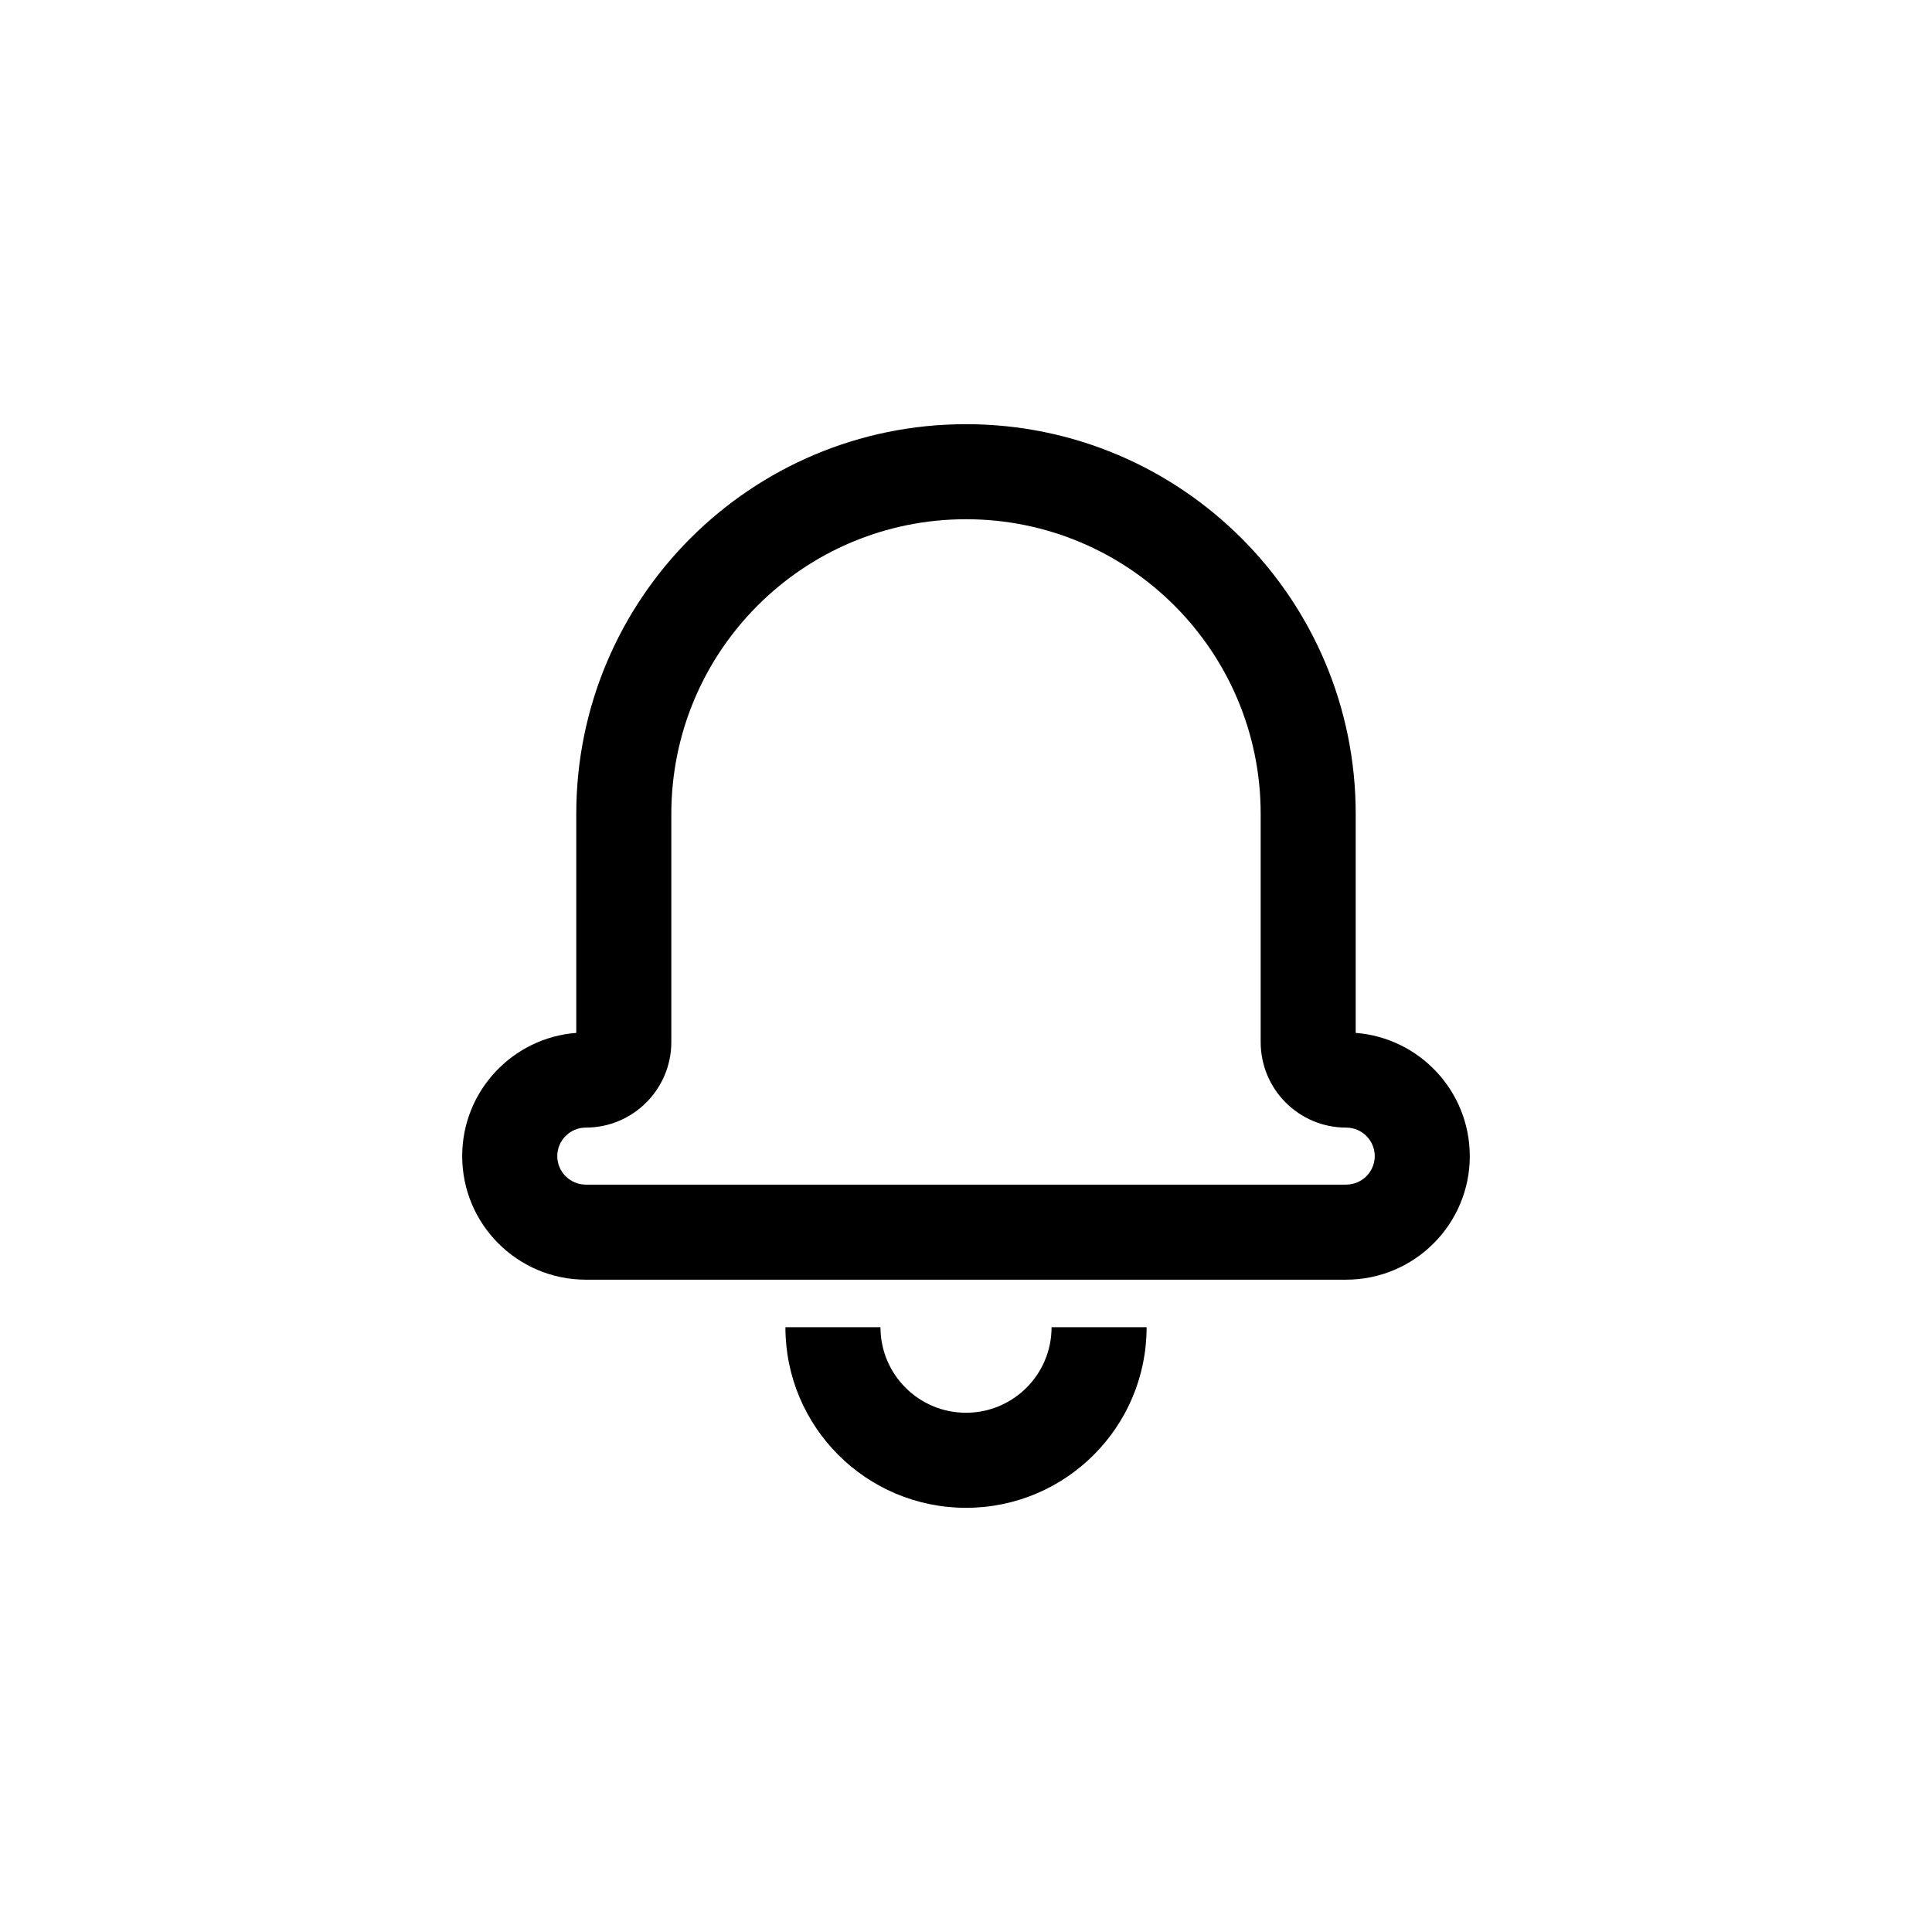 <?xml version="1.0" encoding="UTF-8"?>
<!-- The Best Svg Icon site in the world: iconSvg.co, Visit us! https://iconsvg.co -->
<svg fill="#000000" width="800px" height="800px" version="1.1" viewBox="144 144 512 512" xmlns="http://www.w3.org/2000/svg">
 <path d="m533.51 450.38c0 18.078-14.695 32.75-32.797 32.75h-201.43c-18.109 0-32.797-14.656-32.797-32.75 0-17.219 13.324-31.359 30.23-32.652v-58.035c0-57.055 46.234-103.28 103.28-103.28s103.28 46.234 103.28 103.28v58.035c16.879 1.297 30.227 15.43 30.227 32.652zm-32.758-7.555c-12.527 0-22.66-10.133-22.66-22.684v-60.449c0-43.133-34.957-78.09-78.09-78.09-43.137 0-78.094 34.949-78.094 78.09v60.449c0 12.52-10.156 22.684-22.66 22.684-4.172 0-7.566 3.394-7.566 7.555 0 4.172 3.394 7.559 7.606 7.559h201.43c4.199 0 7.606-3.402 7.606-7.559 0-4.152-3.41-7.555-7.566-7.555zm-148.61 52.898h25.191c0 12.52 10.148 22.672 22.672 22.672 12.52 0 22.672-10.152 22.672-22.672h25.188c0 26.434-21.426 47.863-47.859 47.863s-47.863-21.43-47.863-47.863z"/>
</svg>